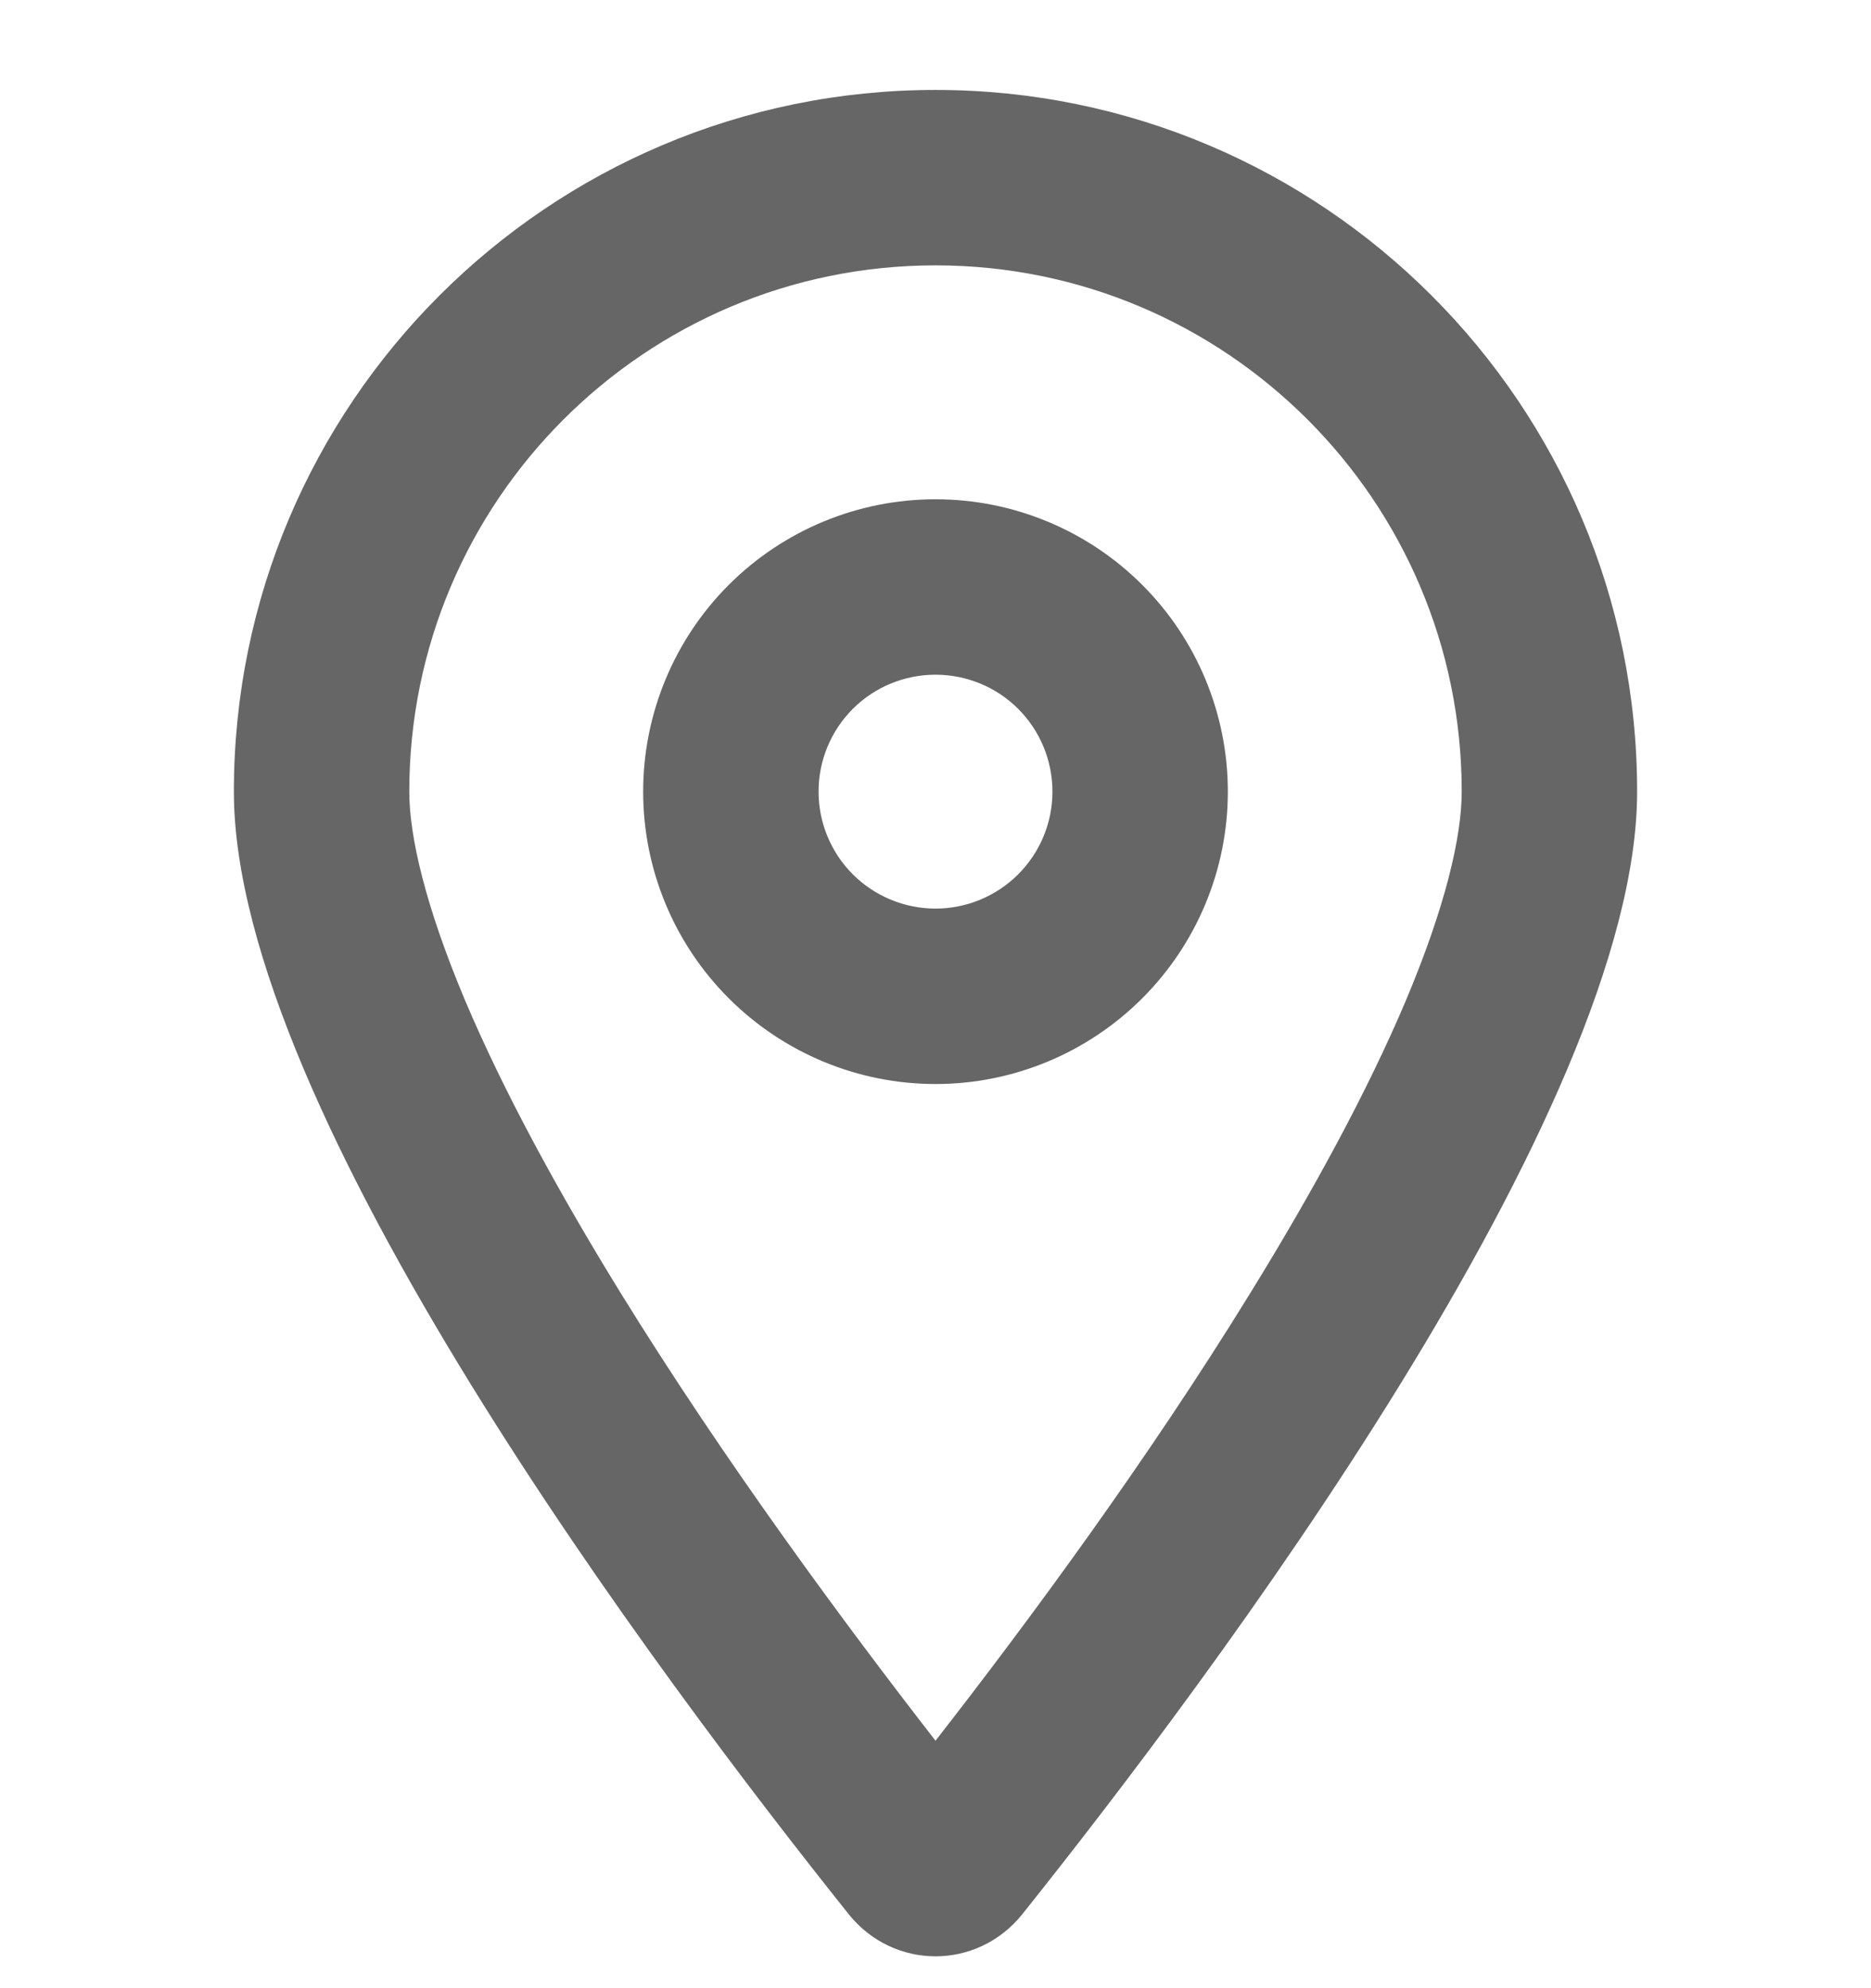 <svg width="16" height="17" viewBox="0 0 16 17" fill="none" xmlns="http://www.w3.org/2000/svg">
<g clip-path="url(#clip0_1596_20101)">
<path d="M12.5 6.769C12.5 4.284 10.484 2.269 8 2.269C5.516 2.269 3.5 4.284 3.5 6.769C3.5 7.156 3.641 7.756 3.978 8.556C4.306 9.331 4.772 10.187 5.306 11.053C6.197 12.497 7.228 13.89 8 14.884C8.775 13.89 9.806 12.497 10.694 11.053C11.228 10.187 11.694 9.331 12.022 8.556C12.359 7.756 12.5 7.156 12.5 6.769ZM14 6.769C14 9.5 10.344 14.362 8.741 16.369C8.356 16.847 7.644 16.847 7.259 16.369C5.656 14.362 2 9.5 2 6.769C2 3.456 4.688 0.769 8 0.769C11.312 0.769 14 3.456 14 6.769ZM9 6.769C9 6.503 8.895 6.249 8.707 6.061C8.52 5.874 8.265 5.769 8 5.769C7.735 5.769 7.48 5.874 7.293 6.061C7.105 6.249 7 6.503 7 6.769C7 7.034 7.105 7.288 7.293 7.476C7.48 7.663 7.735 7.769 8 7.769C8.265 7.769 8.52 7.663 8.707 7.476C8.895 7.288 9 7.034 9 6.769ZM5.5 6.769C5.5 6.106 5.763 5.47 6.232 5.001C6.701 4.532 7.337 4.269 8 4.269C8.663 4.269 9.299 4.532 9.768 5.001C10.237 5.47 10.5 6.106 10.5 6.769C10.5 7.432 10.237 8.067 9.768 8.536C9.299 9.005 8.663 9.269 8 9.269C7.337 9.269 6.701 9.005 6.232 8.536C5.763 8.067 5.5 7.432 5.5 6.769Z" fill="black" fill-opacity="0.6"/>
</g>
<defs>
<clipPath id="clip0_1596_20101">
<rect width="16" height="16" fill="white" transform="translate(0 0.769)"/>
</clipPath>
</defs>
</svg>
